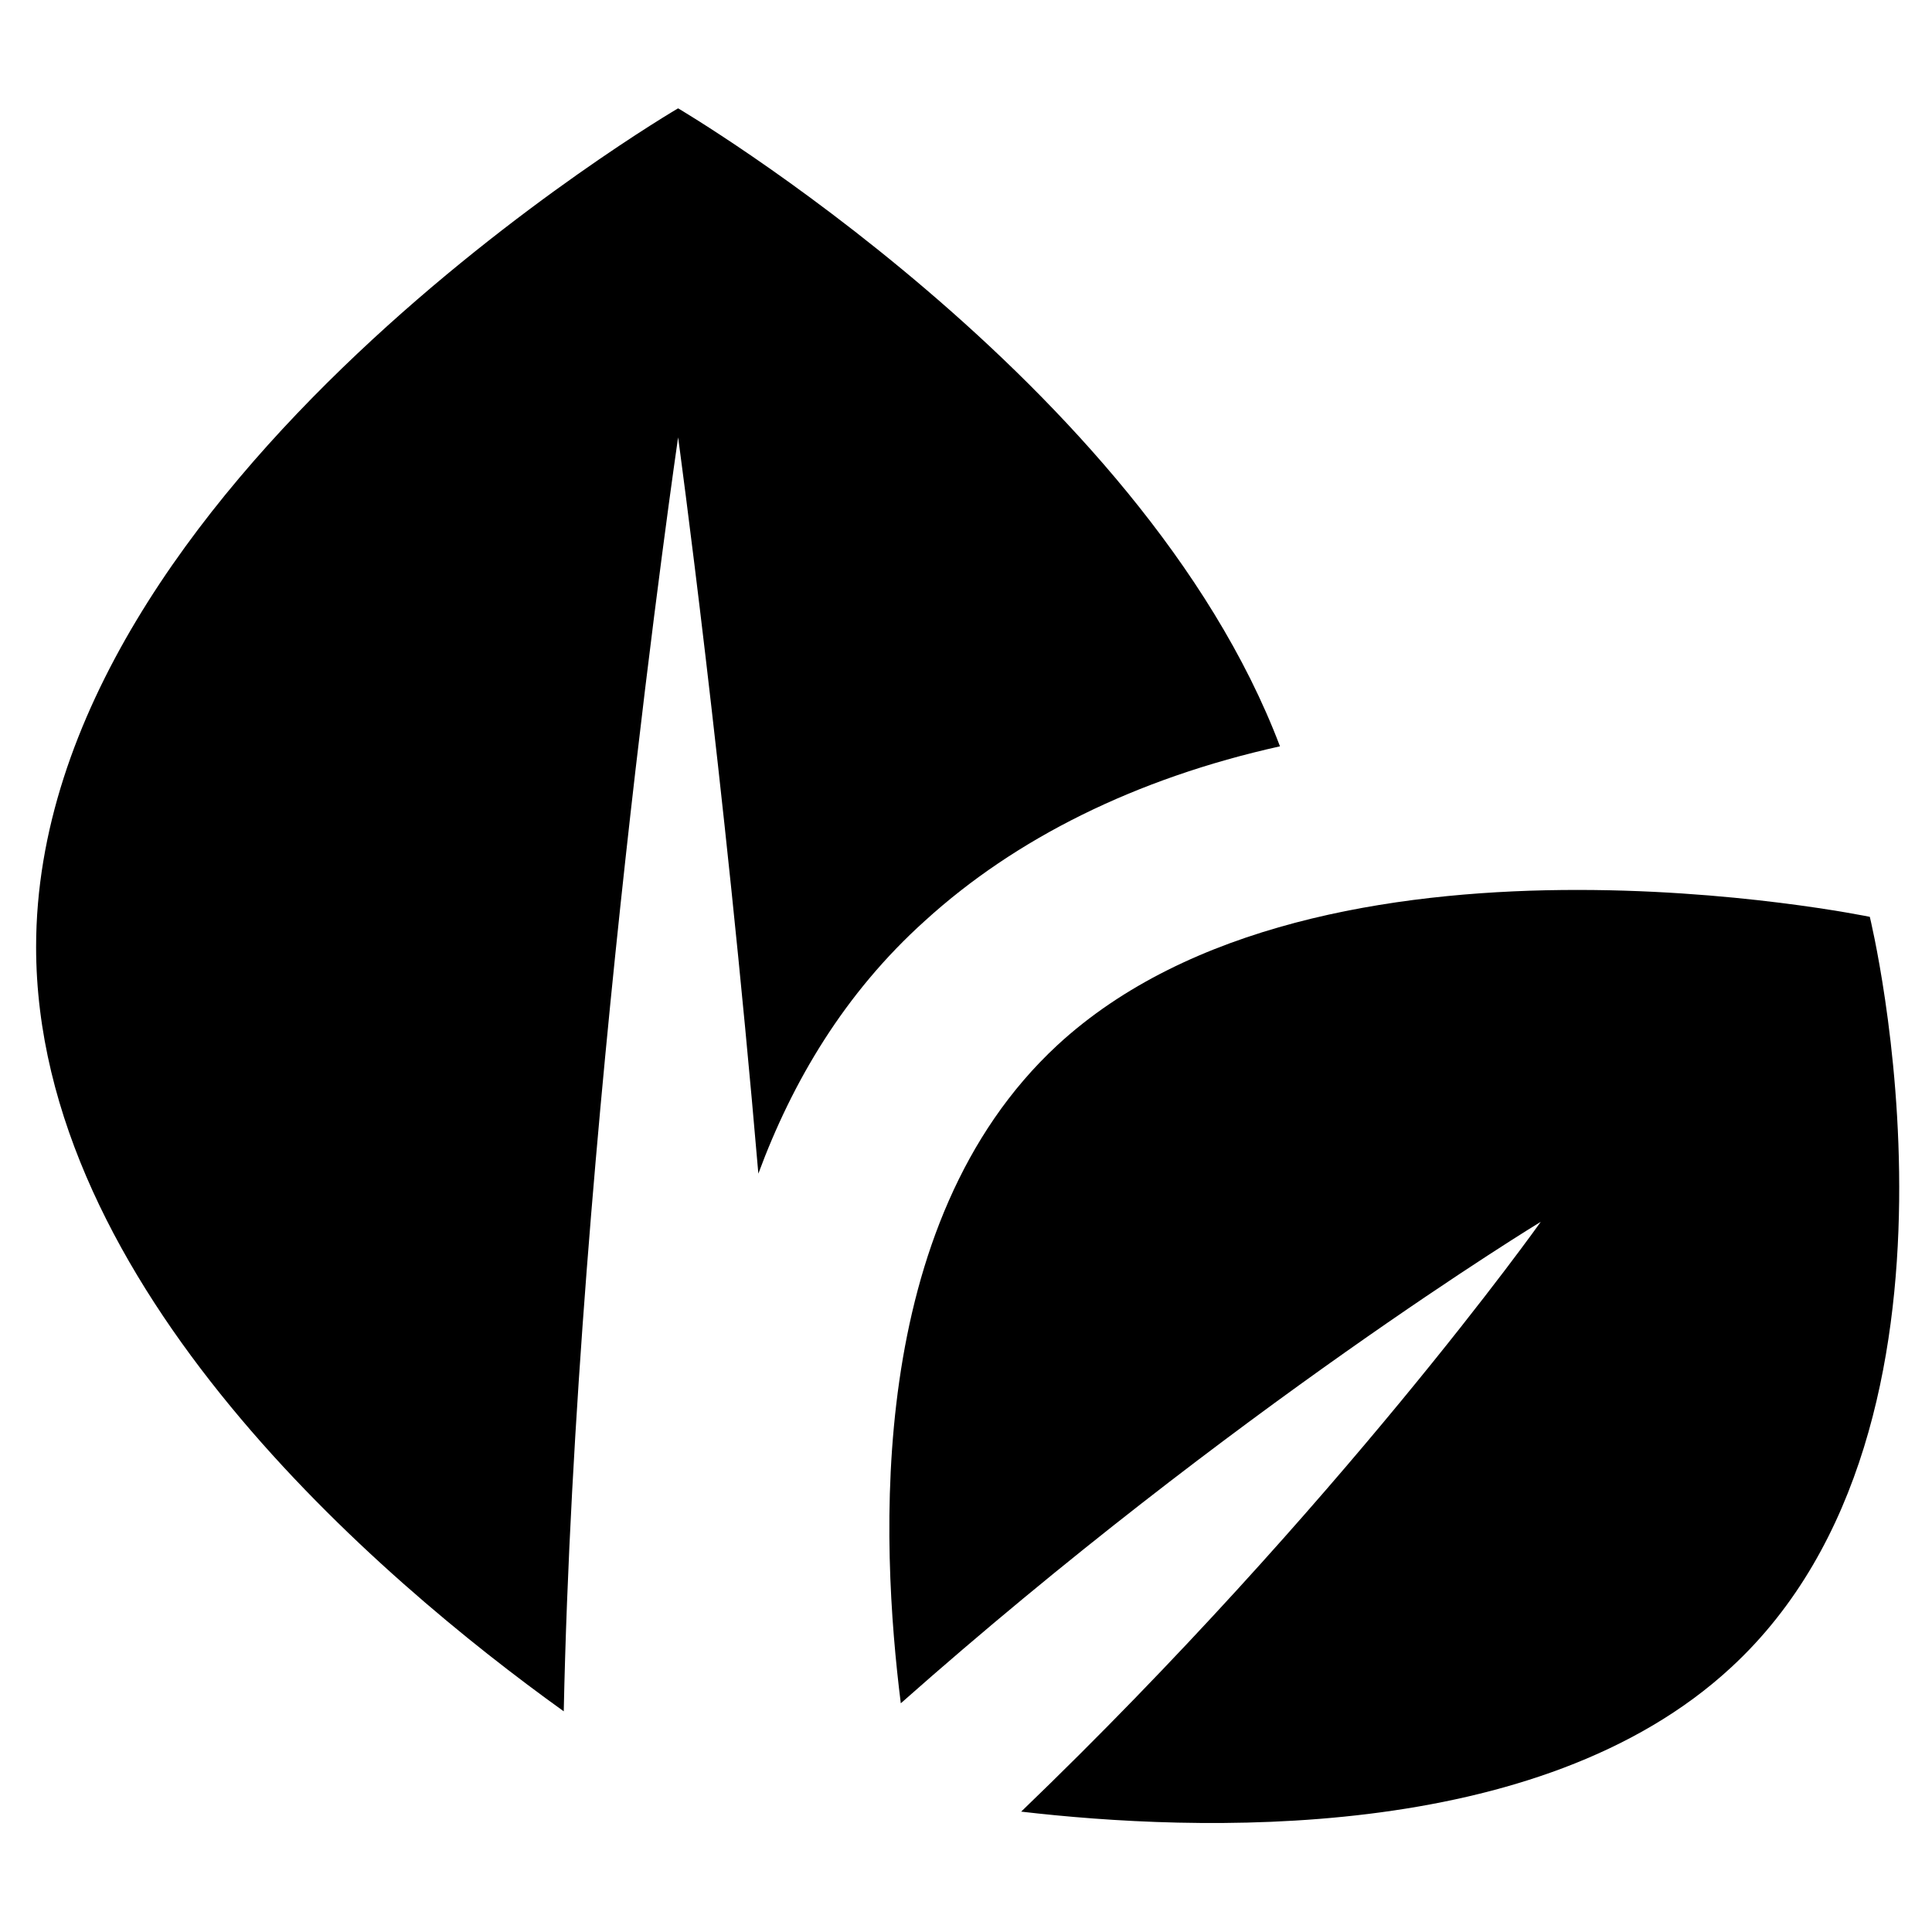 <?xml version="1.0" encoding="utf-8"?>
<!-- Generator: Adobe Illustrator 20.1.0, SVG Export Plug-In . SVG Version: 6.00 Build 0)  -->
<svg version="1.1" id="Layer_1" xmlns="http://www.w3.org/2000/svg" xmlns:xlink="http://www.w3.org/1999/xlink" x="0px" y="0px"
	 viewBox="0 0 96.3 96.3" enable-background="new 0 0 96.3 96.3" xml:space="preserve">
<g>
	<path d="M93.2,45.7c0,0-27.4-5.7-40.5,6.4c-9.6,8.9-8.8,24.8-7.8,32.8c16.6-14.7,31.9-24,31.9-24S66.8,75,50.9,90.3
		c8.6,1,25.8,1.7,35.4-7.2C99.4,71,93.2,45.7,93.2,45.7"/>
	<path d="M37.8,58.5c1.7-4.6,4.3-9,8.3-12.6c4.5-4.1,10.5-7.1,17.7-8.7c-6.9-18.2-30-31.8-30-31.8s-32,18.7-32,41.8
		c0,16.9,17.1,31.5,26.3,38.1c0.6-28.6,5.7-63.5,5.7-63.5S36.1,38.6,37.8,58.5"/>
</g>
</svg>
